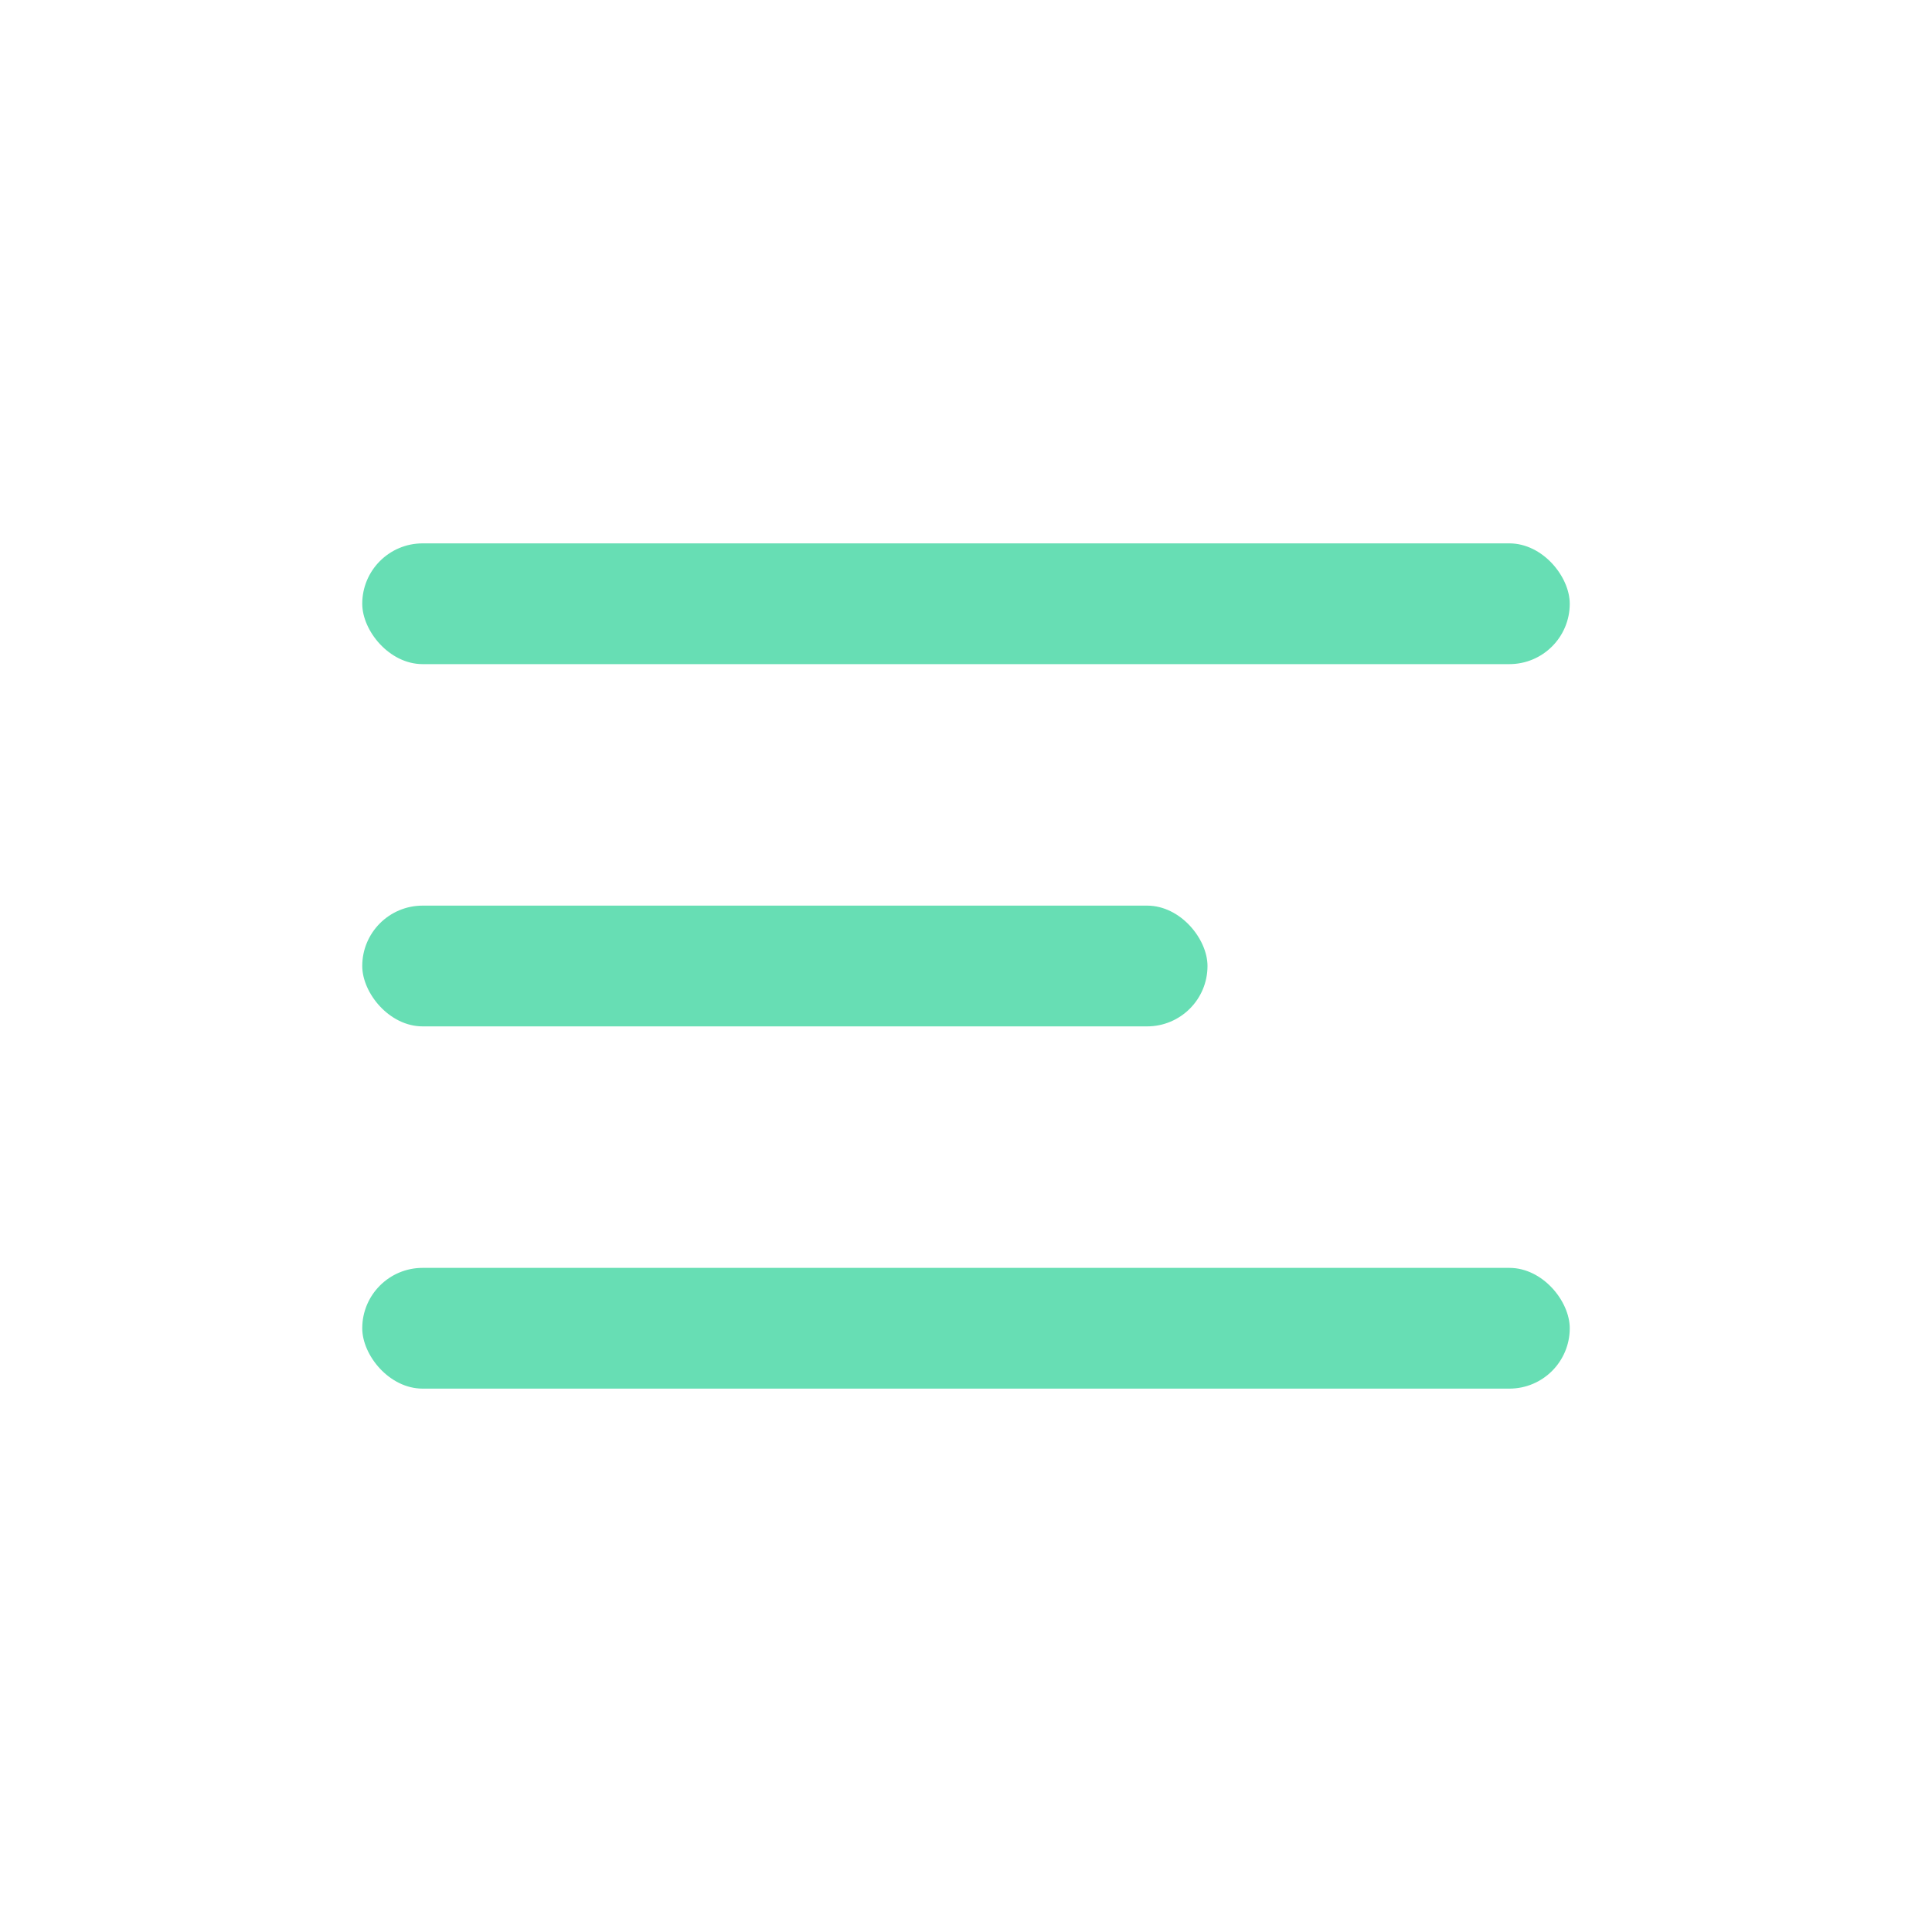 <svg width="32" height="32" viewBox="0 0 32 32" fill="none" xmlns="http://www.w3.org/2000/svg">
								<rect x="6" y="9" width="20" height="2" rx="1" fill="#67DEB4"/>
								<rect x="6" y="15" width="14" height="2" rx="1" fill="#67DEB4"/>
								<rect x="6" y="21" width="20" height="2" rx="1" fill="#67DEB4"/>
							</svg>